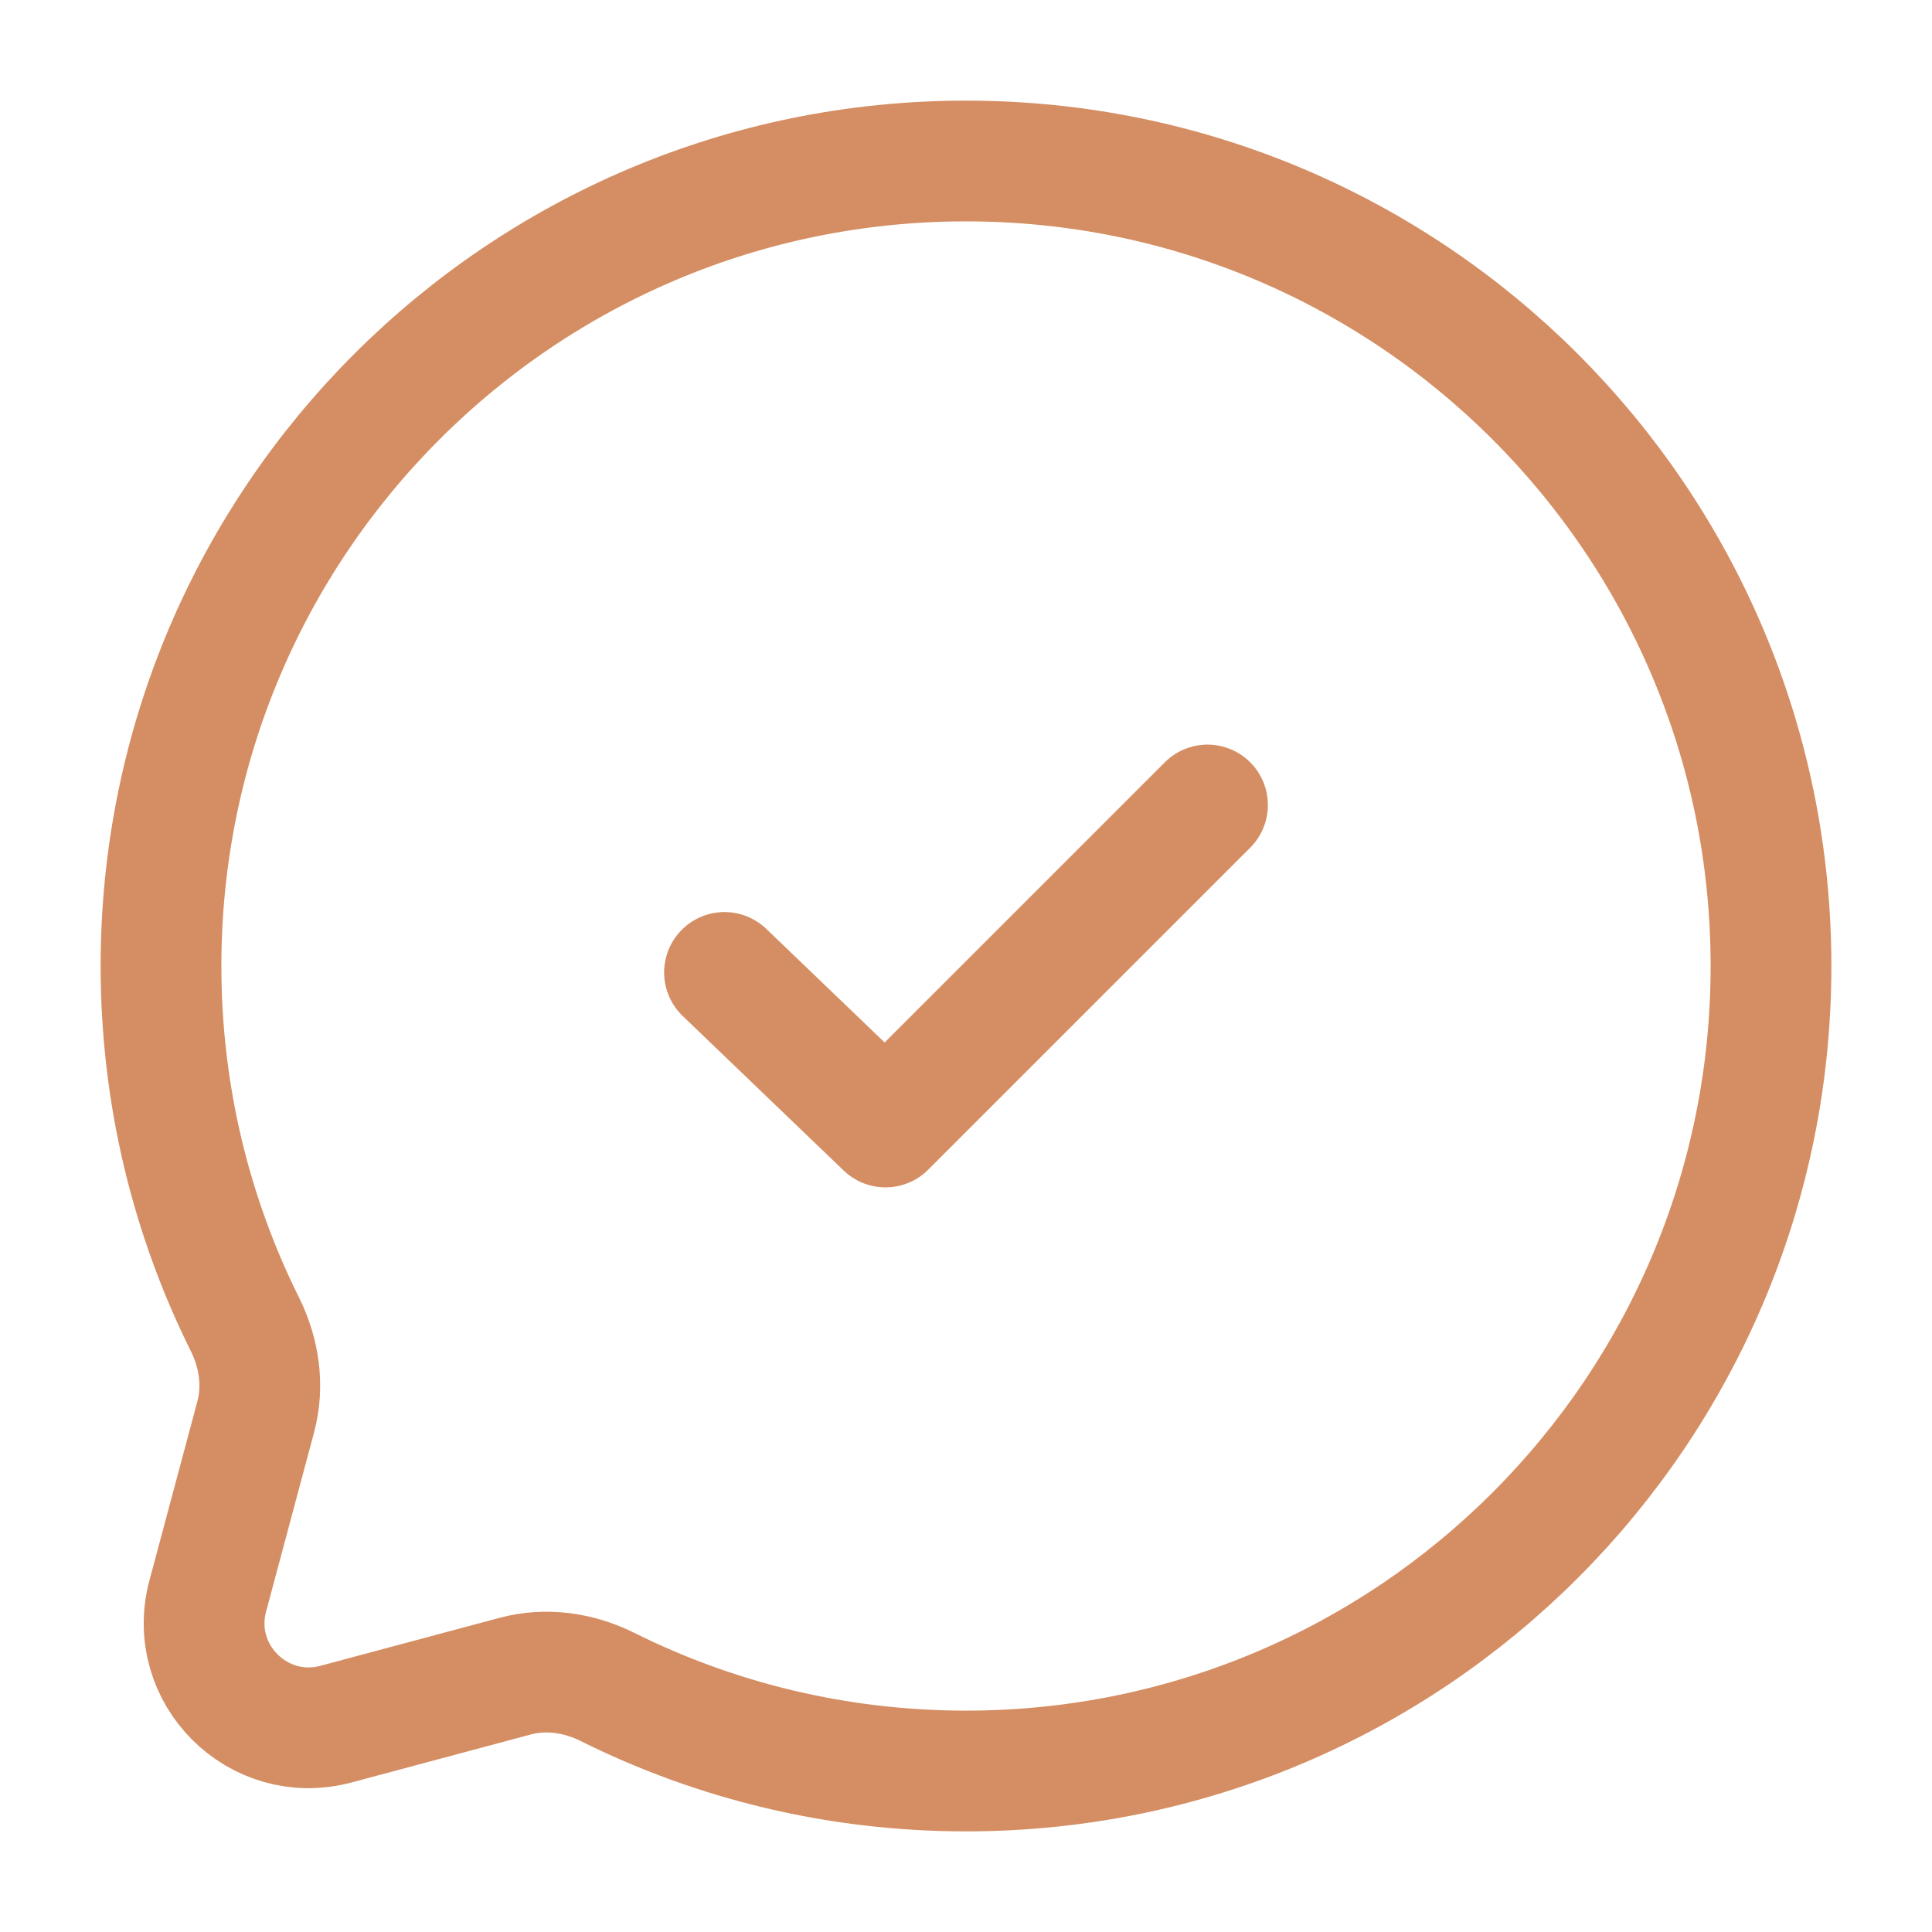 <svg xmlns="http://www.w3.org/2000/svg" viewBox="0 0 24 24" fill="none" id="Chat-Round-Check--Streamline-Solar-Ar" height="24" width="24">
  <desc>
    Chat Round Check Streamline Icon: https://streamlinehq.com
  </desc>
  <path d="M12 22c5.523 0 10 -4.477 10 -10 0 -5.523 -4.477 -10 -10 -10C6.477 2 2 6.477 2 12c0 1.6 0.376 3.112 1.043 4.452 0.177 0.356 0.237 0.764 0.134 1.148l-0.596 2.226c-0.259 0.966 0.625 1.85 1.592 1.592l2.226 -0.596c0.385 -0.103 0.792 -0.044 1.148 0.134C8.888 21.624 10.4 22 12 22Z" stroke="#d58e63" stroke-width="1.5"/>
  <path d="M9 12.08 11 14l4 -4" stroke="#d58e63" stroke-linecap="round" stroke-linejoin="round" stroke-width="1.5"/>
</svg>